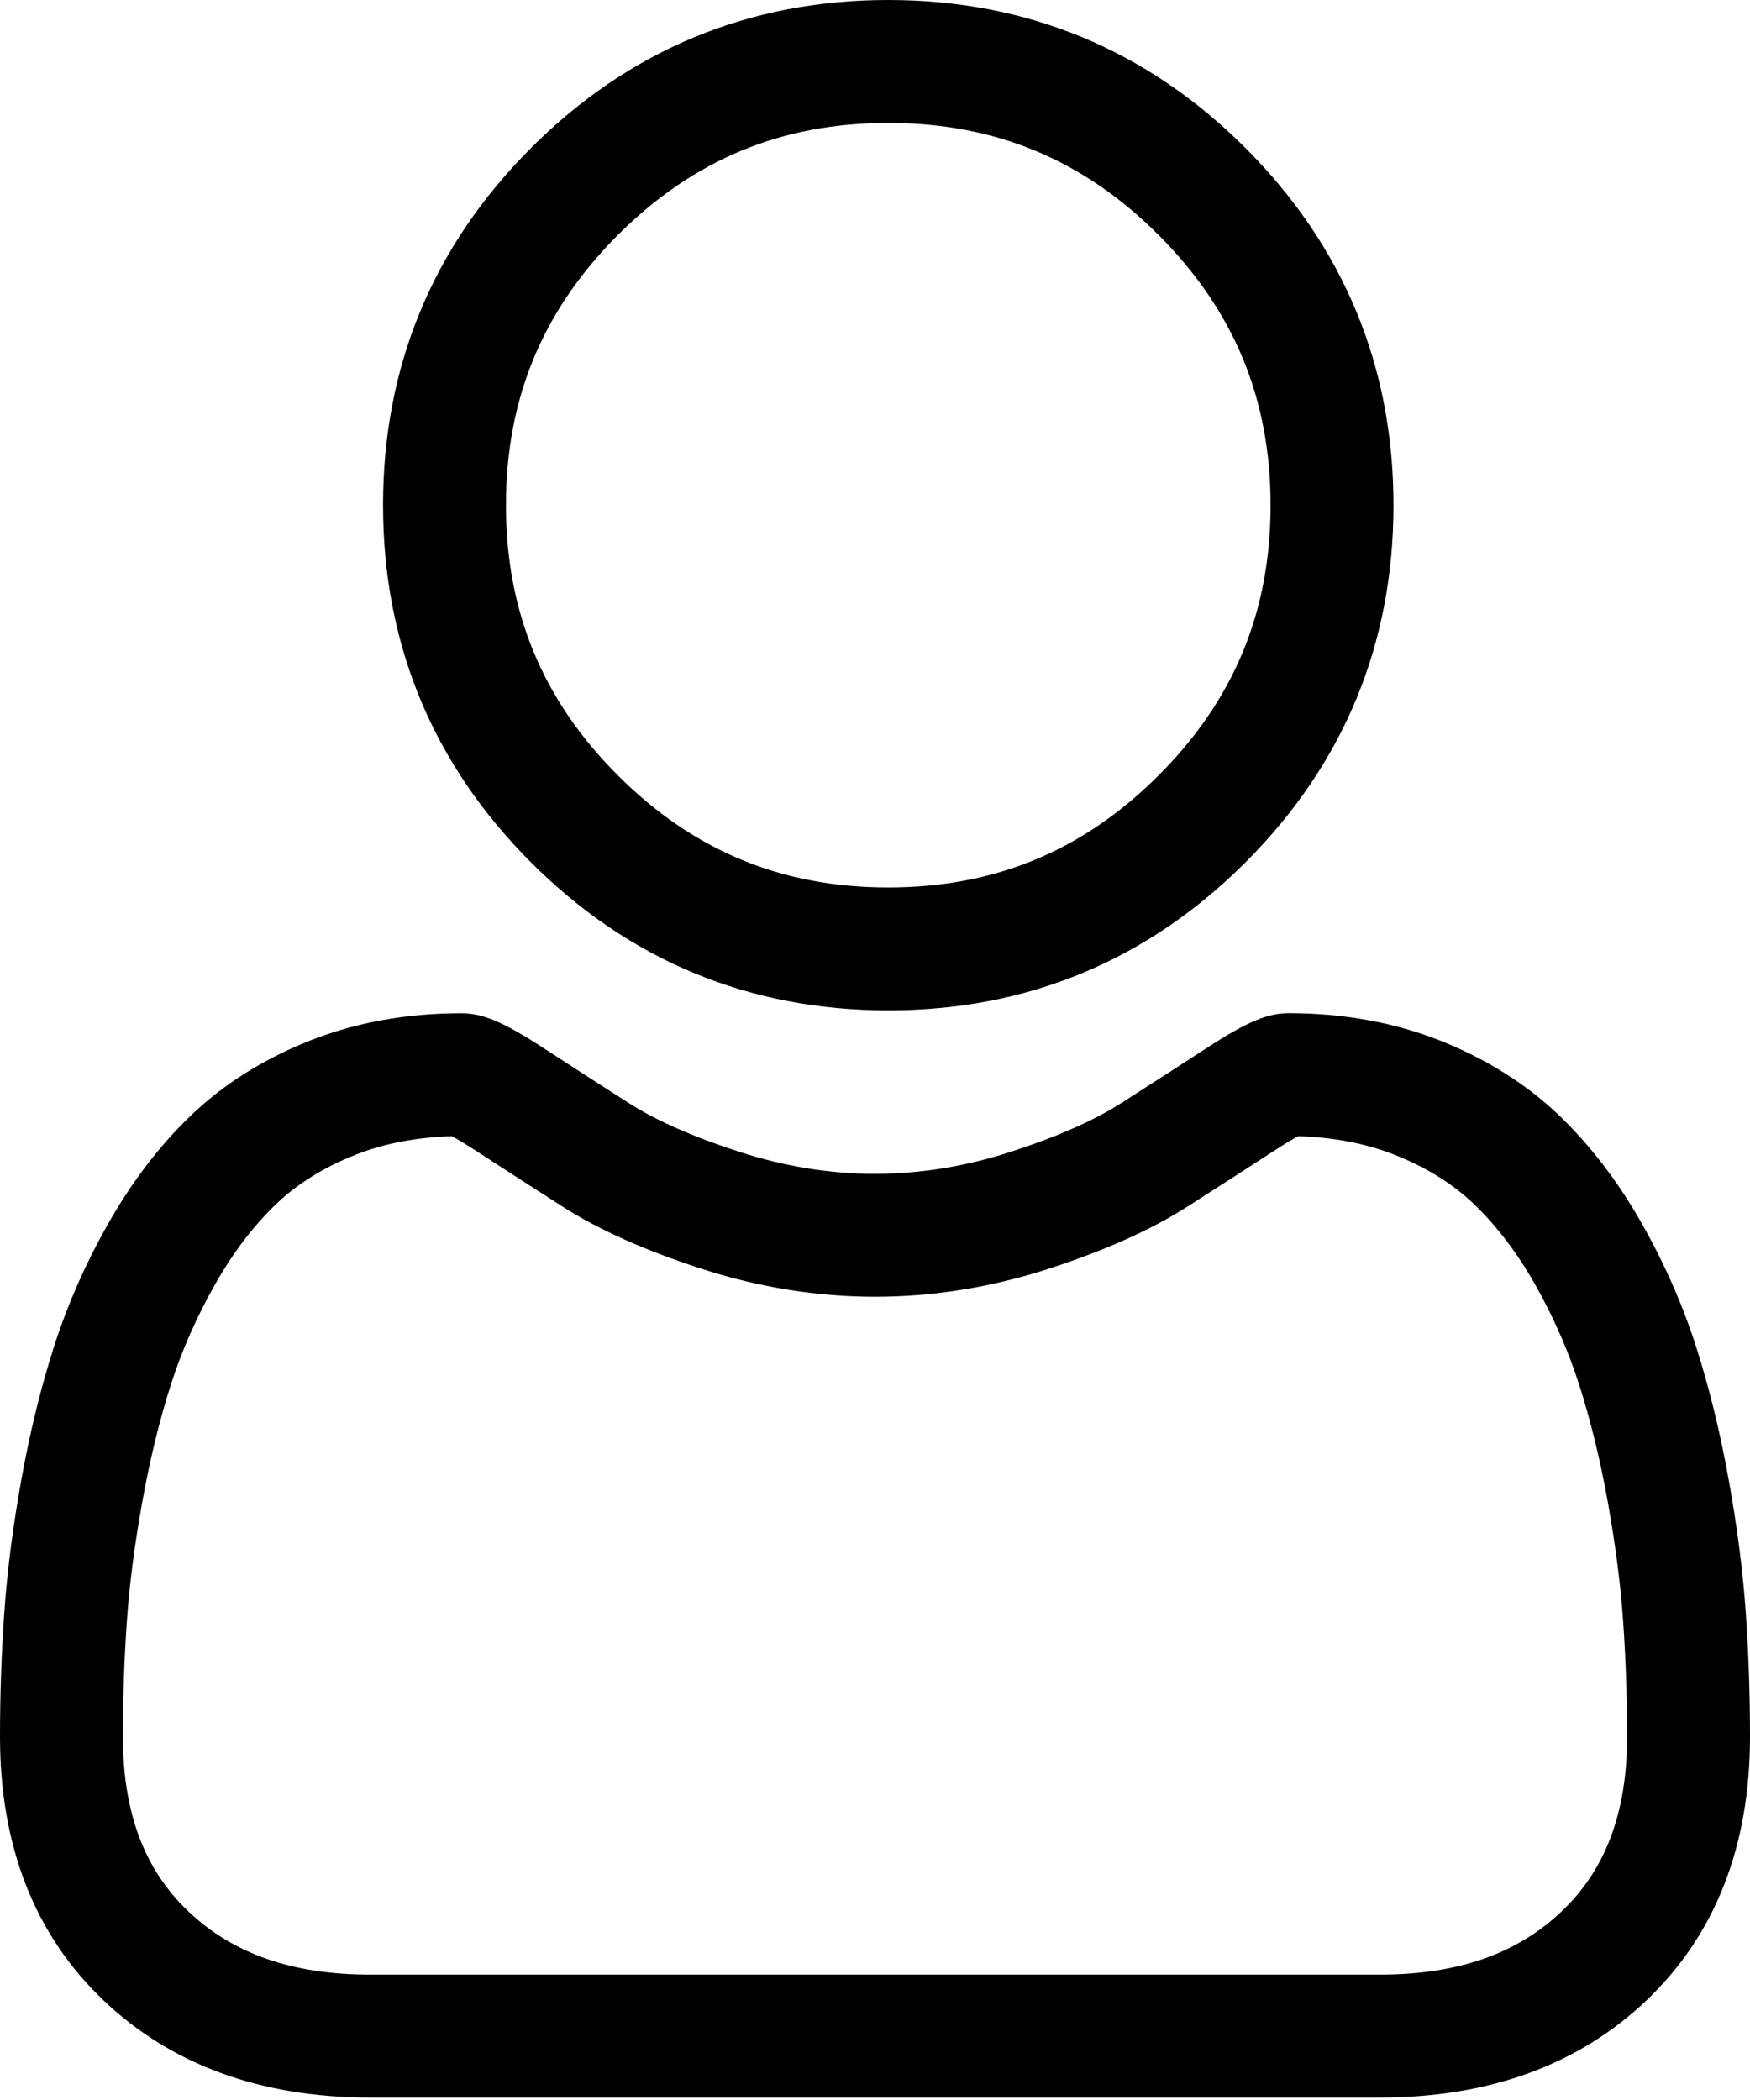 <svg width="25" height="30" viewBox="0 0 25 30" fill="none" xmlns="http://www.w3.org/2000/svg">
<path d="M12.689 14.434C10.706 14.434 8.989 13.723 7.586 12.32C6.183 10.917 5.472 9.2 5.472 7.217C5.472 5.234 6.183 3.518 7.586 2.114C8.989 0.711 10.706 0 12.689 0C14.672 0 16.389 0.711 17.792 2.114C19.195 3.517 19.907 5.234 19.907 7.217C19.907 9.2 19.195 10.917 17.792 12.32C16.389 13.723 14.672 14.434 12.689 14.434H12.689ZM16.55 3.356C15.474 2.279 14.211 1.756 12.689 1.756C11.168 1.756 9.905 2.279 8.828 3.356C7.751 4.433 7.228 5.696 7.228 7.217C7.228 8.739 7.751 10.002 8.828 11.078C9.905 12.155 11.168 12.678 12.689 12.678C14.21 12.678 15.473 12.155 16.55 11.078C17.627 10.002 18.151 8.739 18.151 7.217C18.151 5.696 17.627 4.433 16.55 3.356ZM0.061 23.042C0.101 22.458 0.183 21.821 0.303 21.148C0.425 20.471 0.582 19.83 0.769 19.245C0.963 18.639 1.226 18.042 1.552 17.469C1.89 16.875 2.286 16.357 2.732 15.931C3.197 15.486 3.768 15.127 4.427 14.866C5.084 14.606 5.812 14.475 6.591 14.475C6.897 14.475 7.193 14.6 7.764 14.972C8.17 15.236 8.577 15.499 8.986 15.76C9.378 16.01 9.91 16.244 10.567 16.456C11.208 16.664 11.858 16.769 12.501 16.769C13.143 16.769 13.793 16.664 14.435 16.456C15.091 16.244 15.623 16.01 16.015 15.76C16.47 15.47 16.881 15.204 17.238 14.972C17.809 14.6 18.105 14.474 18.41 14.474C19.189 14.474 19.917 14.606 20.574 14.866C21.233 15.127 21.803 15.486 22.27 15.931C22.715 16.358 23.112 16.875 23.449 17.469C23.775 18.042 24.038 18.639 24.232 19.245C24.419 19.83 24.576 20.471 24.697 21.148C24.818 21.82 24.9 22.457 24.94 23.042C24.98 23.615 25 24.21 25 24.812C25 26.376 24.503 27.642 23.522 28.576C22.554 29.498 21.273 29.965 19.714 29.965H5.286C3.728 29.965 2.447 29.498 1.478 28.576C0.497 27.643 -3.82637e-06 26.376 -3.82637e-06 24.812C0 24.208 0.021 23.612 0.061 23.042ZM2.689 27.304C3.329 27.913 4.178 28.209 5.286 28.209H19.714C20.822 28.209 21.672 27.913 22.311 27.304C22.939 26.707 23.244 25.891 23.244 24.812C23.244 24.25 23.225 23.696 23.188 23.164C23.152 22.642 23.078 22.068 22.969 21.459C22.861 20.857 22.723 20.292 22.559 19.78C22.402 19.29 22.188 18.804 21.923 18.337C21.669 17.891 21.377 17.508 21.055 17.2C20.754 16.912 20.375 16.676 19.928 16.499C19.514 16.335 19.049 16.246 18.545 16.232C18.483 16.265 18.374 16.327 18.196 16.443C17.835 16.678 17.419 16.947 16.959 17.24C16.441 17.571 15.773 17.869 14.975 18.127C14.159 18.391 13.327 18.525 12.501 18.525C11.675 18.525 10.842 18.391 10.027 18.127C9.228 17.869 8.56 17.571 8.041 17.24C7.57 16.939 7.166 16.678 6.805 16.443C6.627 16.328 6.518 16.265 6.456 16.232C5.952 16.246 5.487 16.335 5.073 16.499C4.626 16.676 4.247 16.912 3.946 17.2C3.624 17.508 3.332 17.891 3.079 18.337C2.813 18.804 2.598 19.29 2.441 19.78C2.277 20.292 2.14 20.857 2.032 21.458C1.922 22.069 1.848 22.643 1.812 23.164V23.165C1.775 23.695 1.756 24.249 1.756 24.812C1.756 25.892 2.061 26.707 2.689 27.304H2.689Z" fill="black"/>
</svg>
